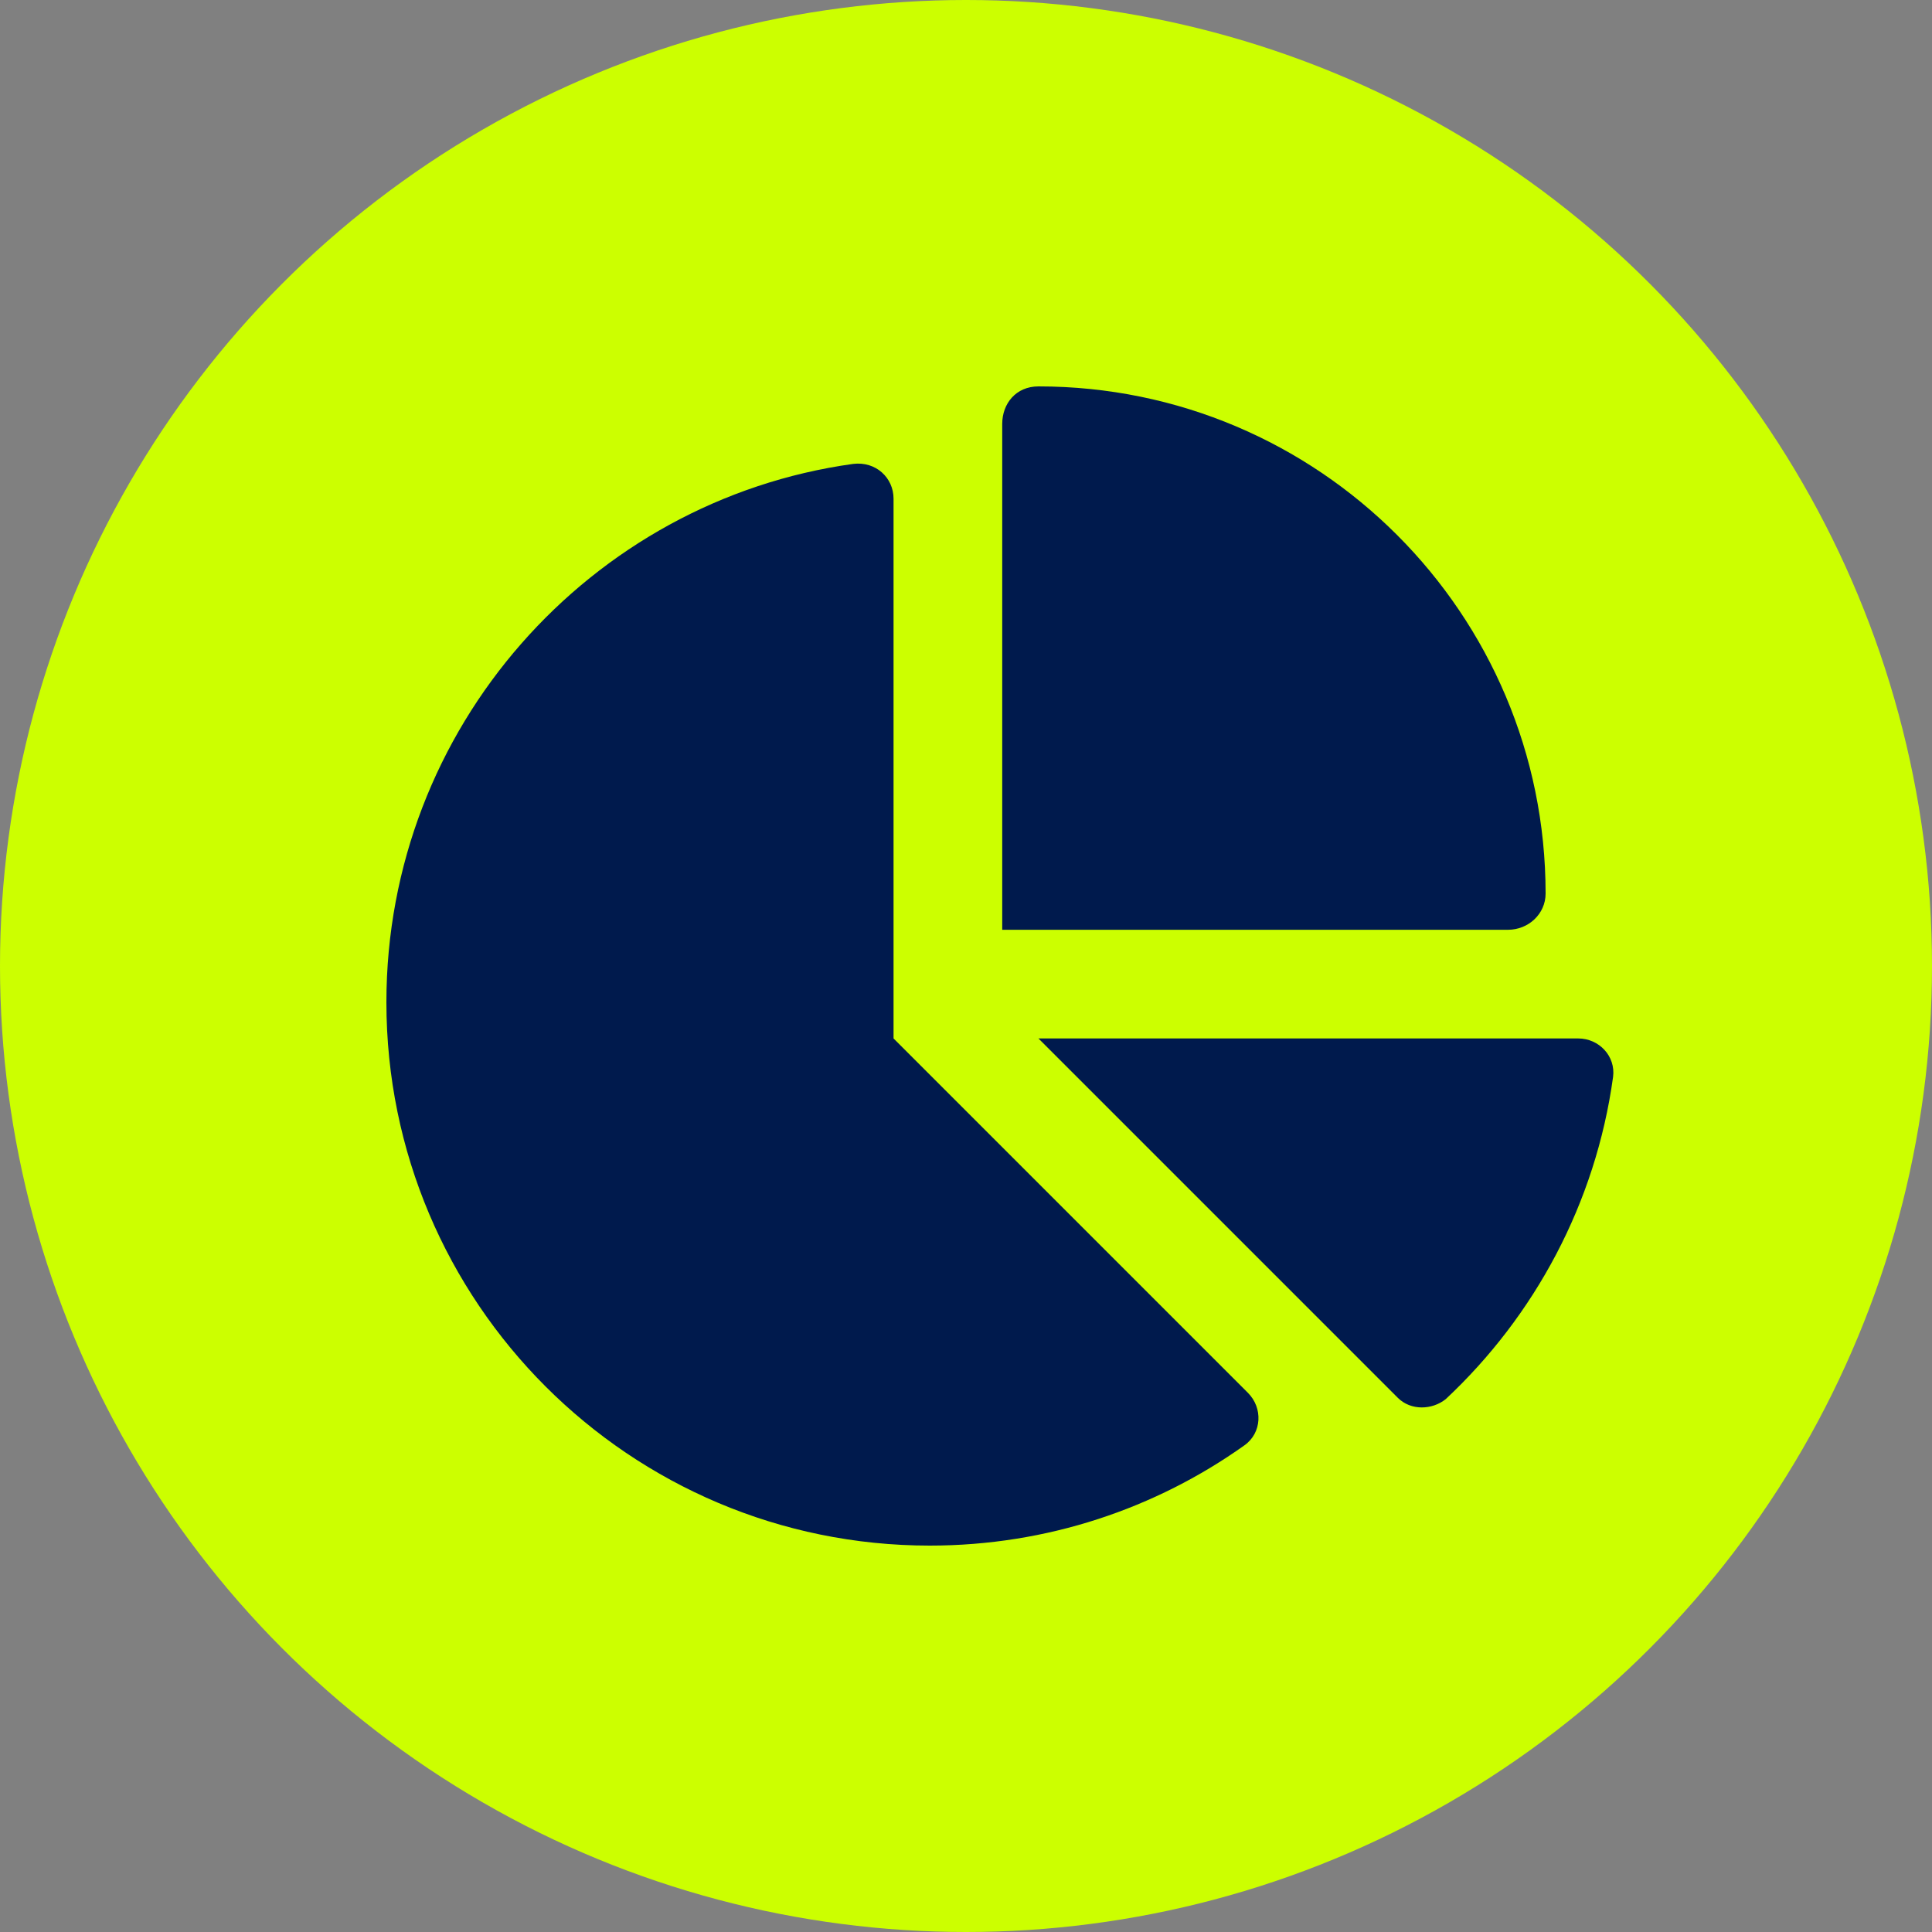 <?xml version="1.0" encoding="UTF-8"?>
<svg width="40px" height="40px" viewBox="0 0 40 40" version="1.1" xmlns="http://www.w3.org/2000/svg" xmlns:xlink="http://www.w3.org/1999/xlink">
    <rect x="0" y="0" width="40" height="40" fill="#808080" stroke="none"/>
    <title>chart-pie</title>
    <g id="Backgrounds" stroke="none" stroke-width="1" fill="none" fill-rule="evenodd">
        <g id="chart-pie">
            <circle id="Oval-Copy" fill="#CCFF00" cx="20" cy="20" r="20"></circle>
            <g transform="translate(8, 8)" fill="#001A4D" fill-rule="nonzero" id="Shape">
                <path d="M12.75,0.777 C12.75,0.354 13.036,0 13.5,0 C19.298,0 24,4.702 24,10.5 C24,10.922 23.644,11.25 23.222,11.25 L12.75,11.25 L12.75,0.777 Z M0,12.75 C0,7.064 4.223,2.36 9.661,1.605 C10.134,1.546 10.5,1.892 10.5,2.325 L10.5,13.5 L17.836,20.836 C18.15,21.15 18.127,21.666 17.766,21.923 C15.928,23.231 13.678,24 11.25,24 C5.039,24 0,18.966 0,12.75 L0,12.75 Z M24.675,13.5 C25.106,13.5 25.453,13.866 25.397,14.297 C25.036,16.917 23.77,19.247 21.933,20.967 C21.652,21.192 21.211,21.211 20.939,20.939 L13.5,13.5 L24.675,13.5 Z"></path>
            </g>
        </g>
    </g>
</svg>
